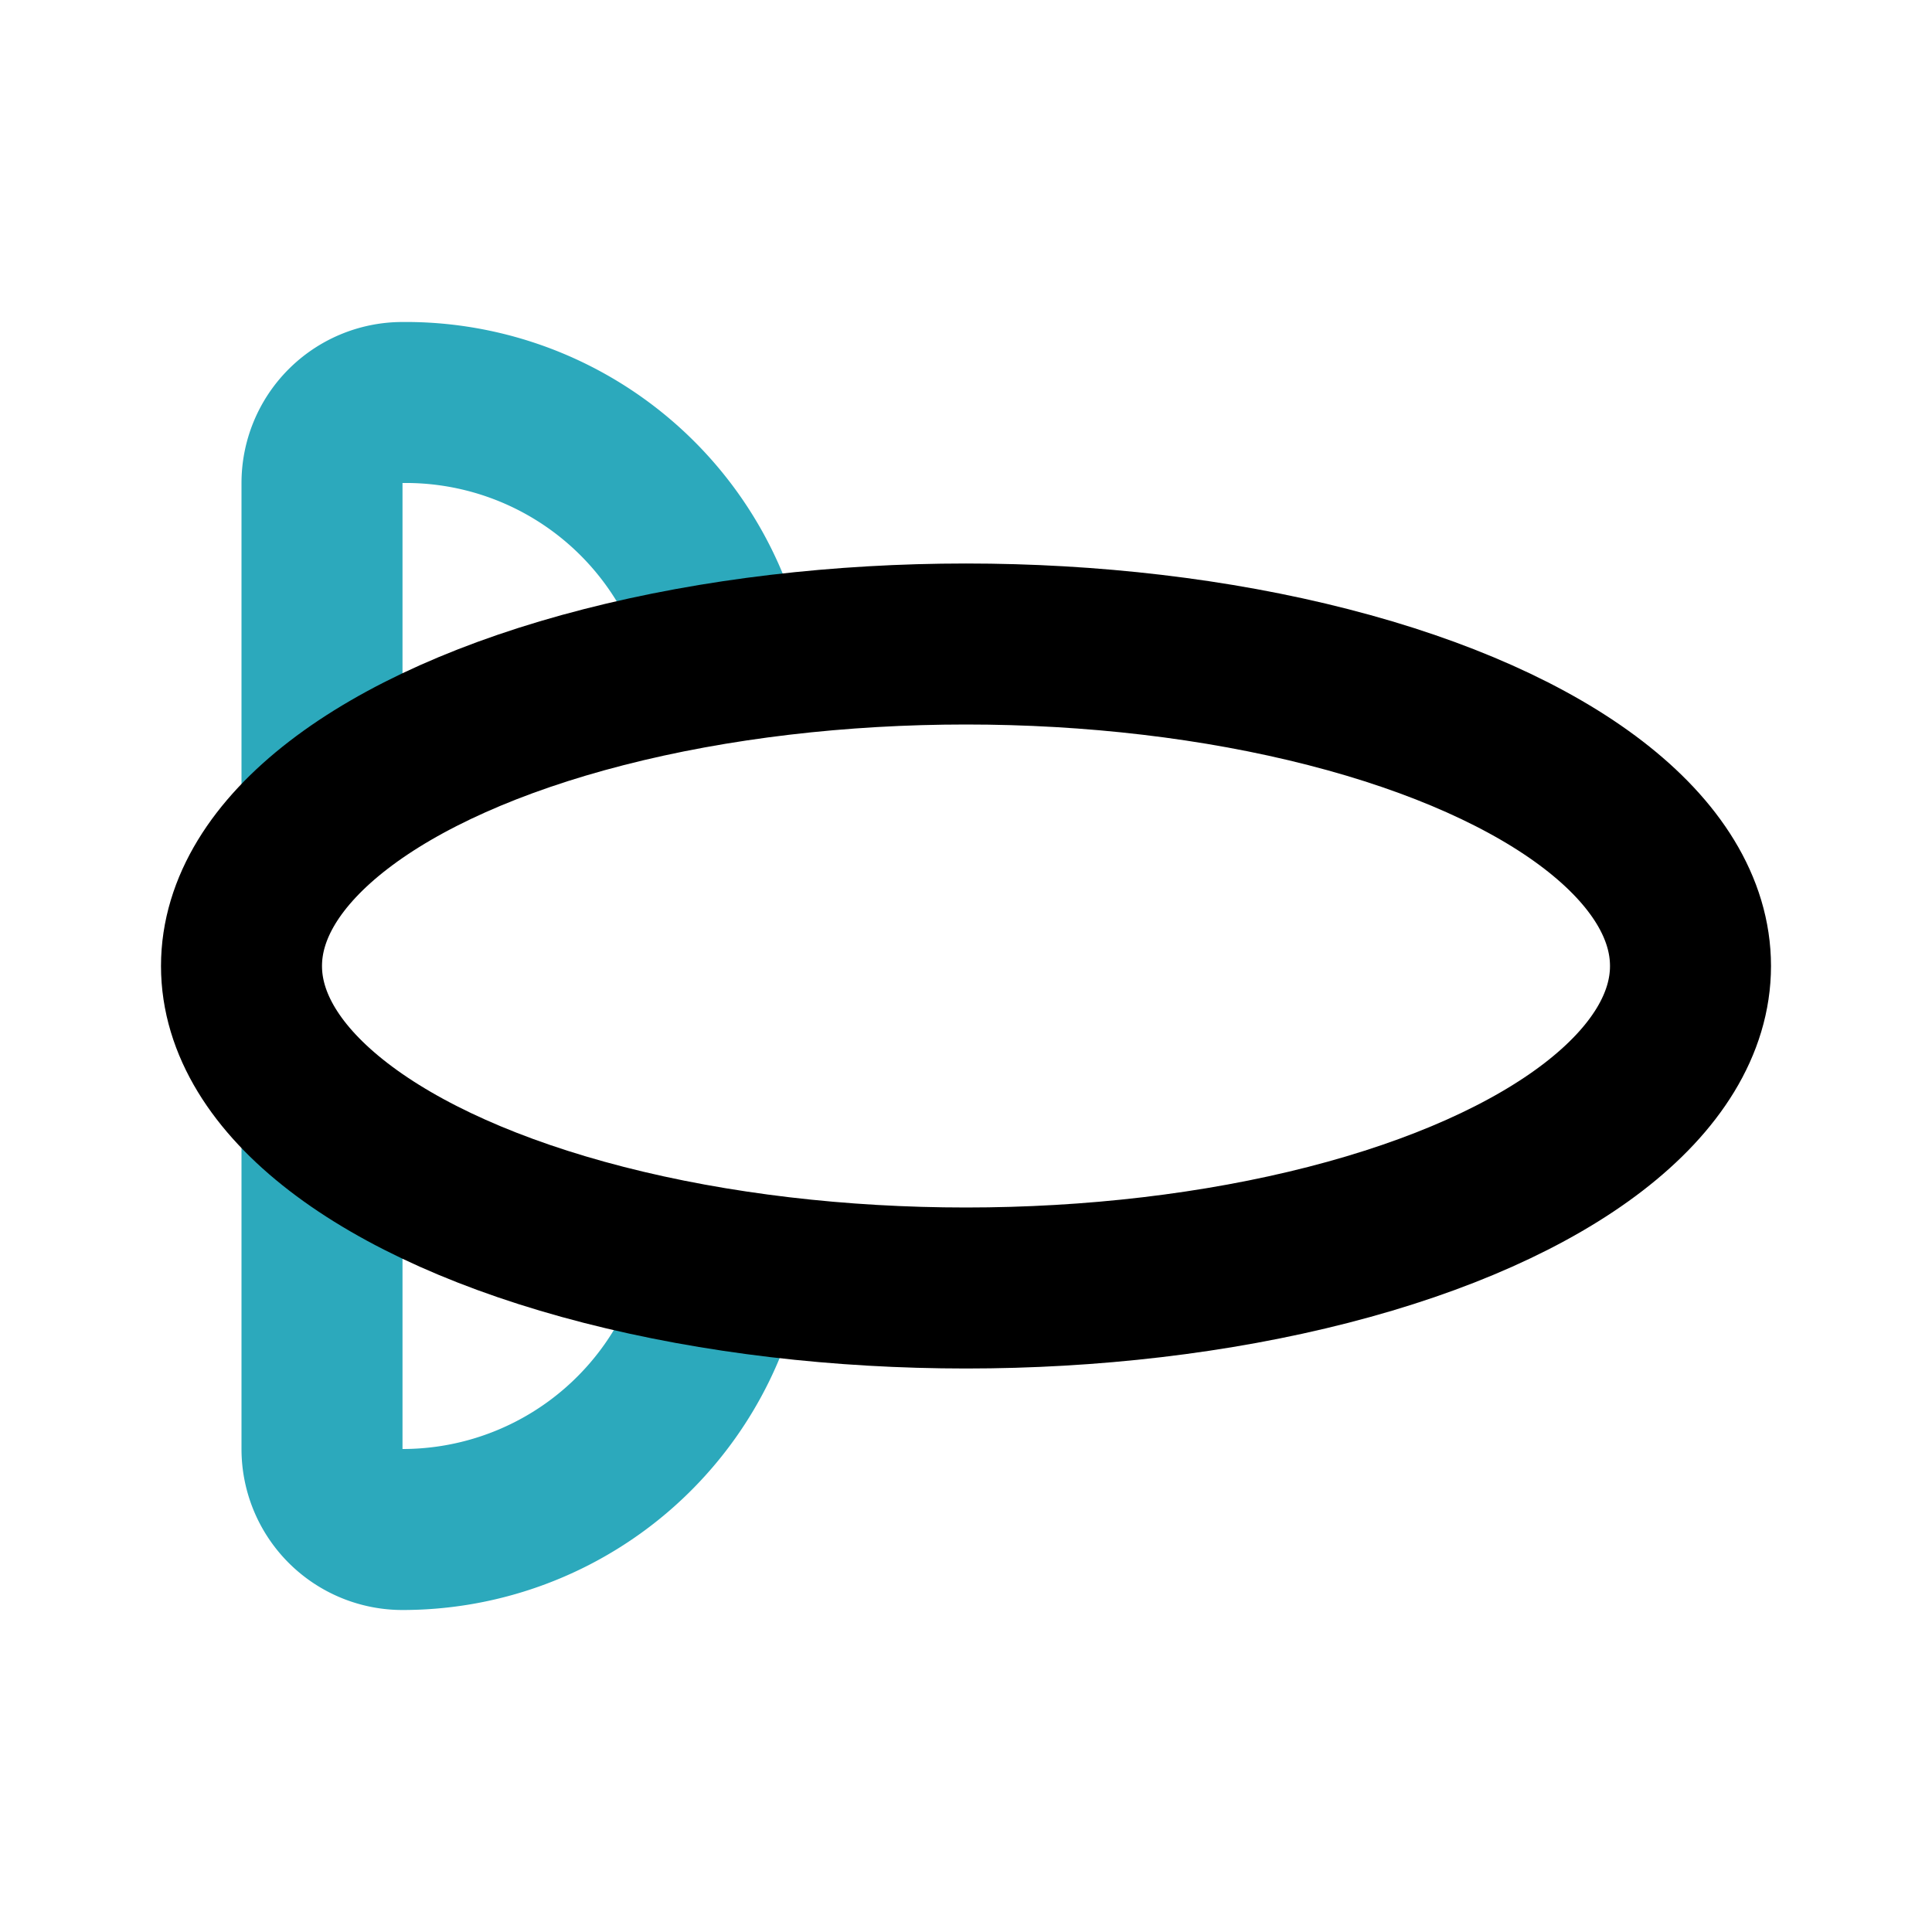 <?xml version="1.0" encoding="utf-8"?>
<svg fill="#000000" width="800px" height="800px" viewBox="0 0 24 24" id="zeppelin" data-name="Line Color" xmlns="http://www.w3.org/2000/svg" class="icon line-color"><path id="secondary" d="M9,8.11l-.07-.24A4.07,4.07,0,0,0,5,5H5A1,1,0,0,0,4,6v4.1" style="fill: none; stroke: rgb(44, 169, 188); stroke-linecap: round; stroke-linejoin: round; stroke-width: 2;"></path><path id="secondary-2" data-name="secondary" d="M4,13.9V18a1,1,0,0,0,1,1H5a4.07,4.07,0,0,0,3.89-2.87L9,15.89" style="fill: none; stroke: rgb(44, 169, 188); stroke-linecap: round; stroke-linejoin: round; stroke-width: 2;"></path><ellipse id="primary" cx="12" cy="12" rx="9" ry="4" style="fill: none; stroke: rgb(0, 0, 0); stroke-linecap: round; stroke-linejoin: round; stroke-width: 2;"></ellipse></svg>